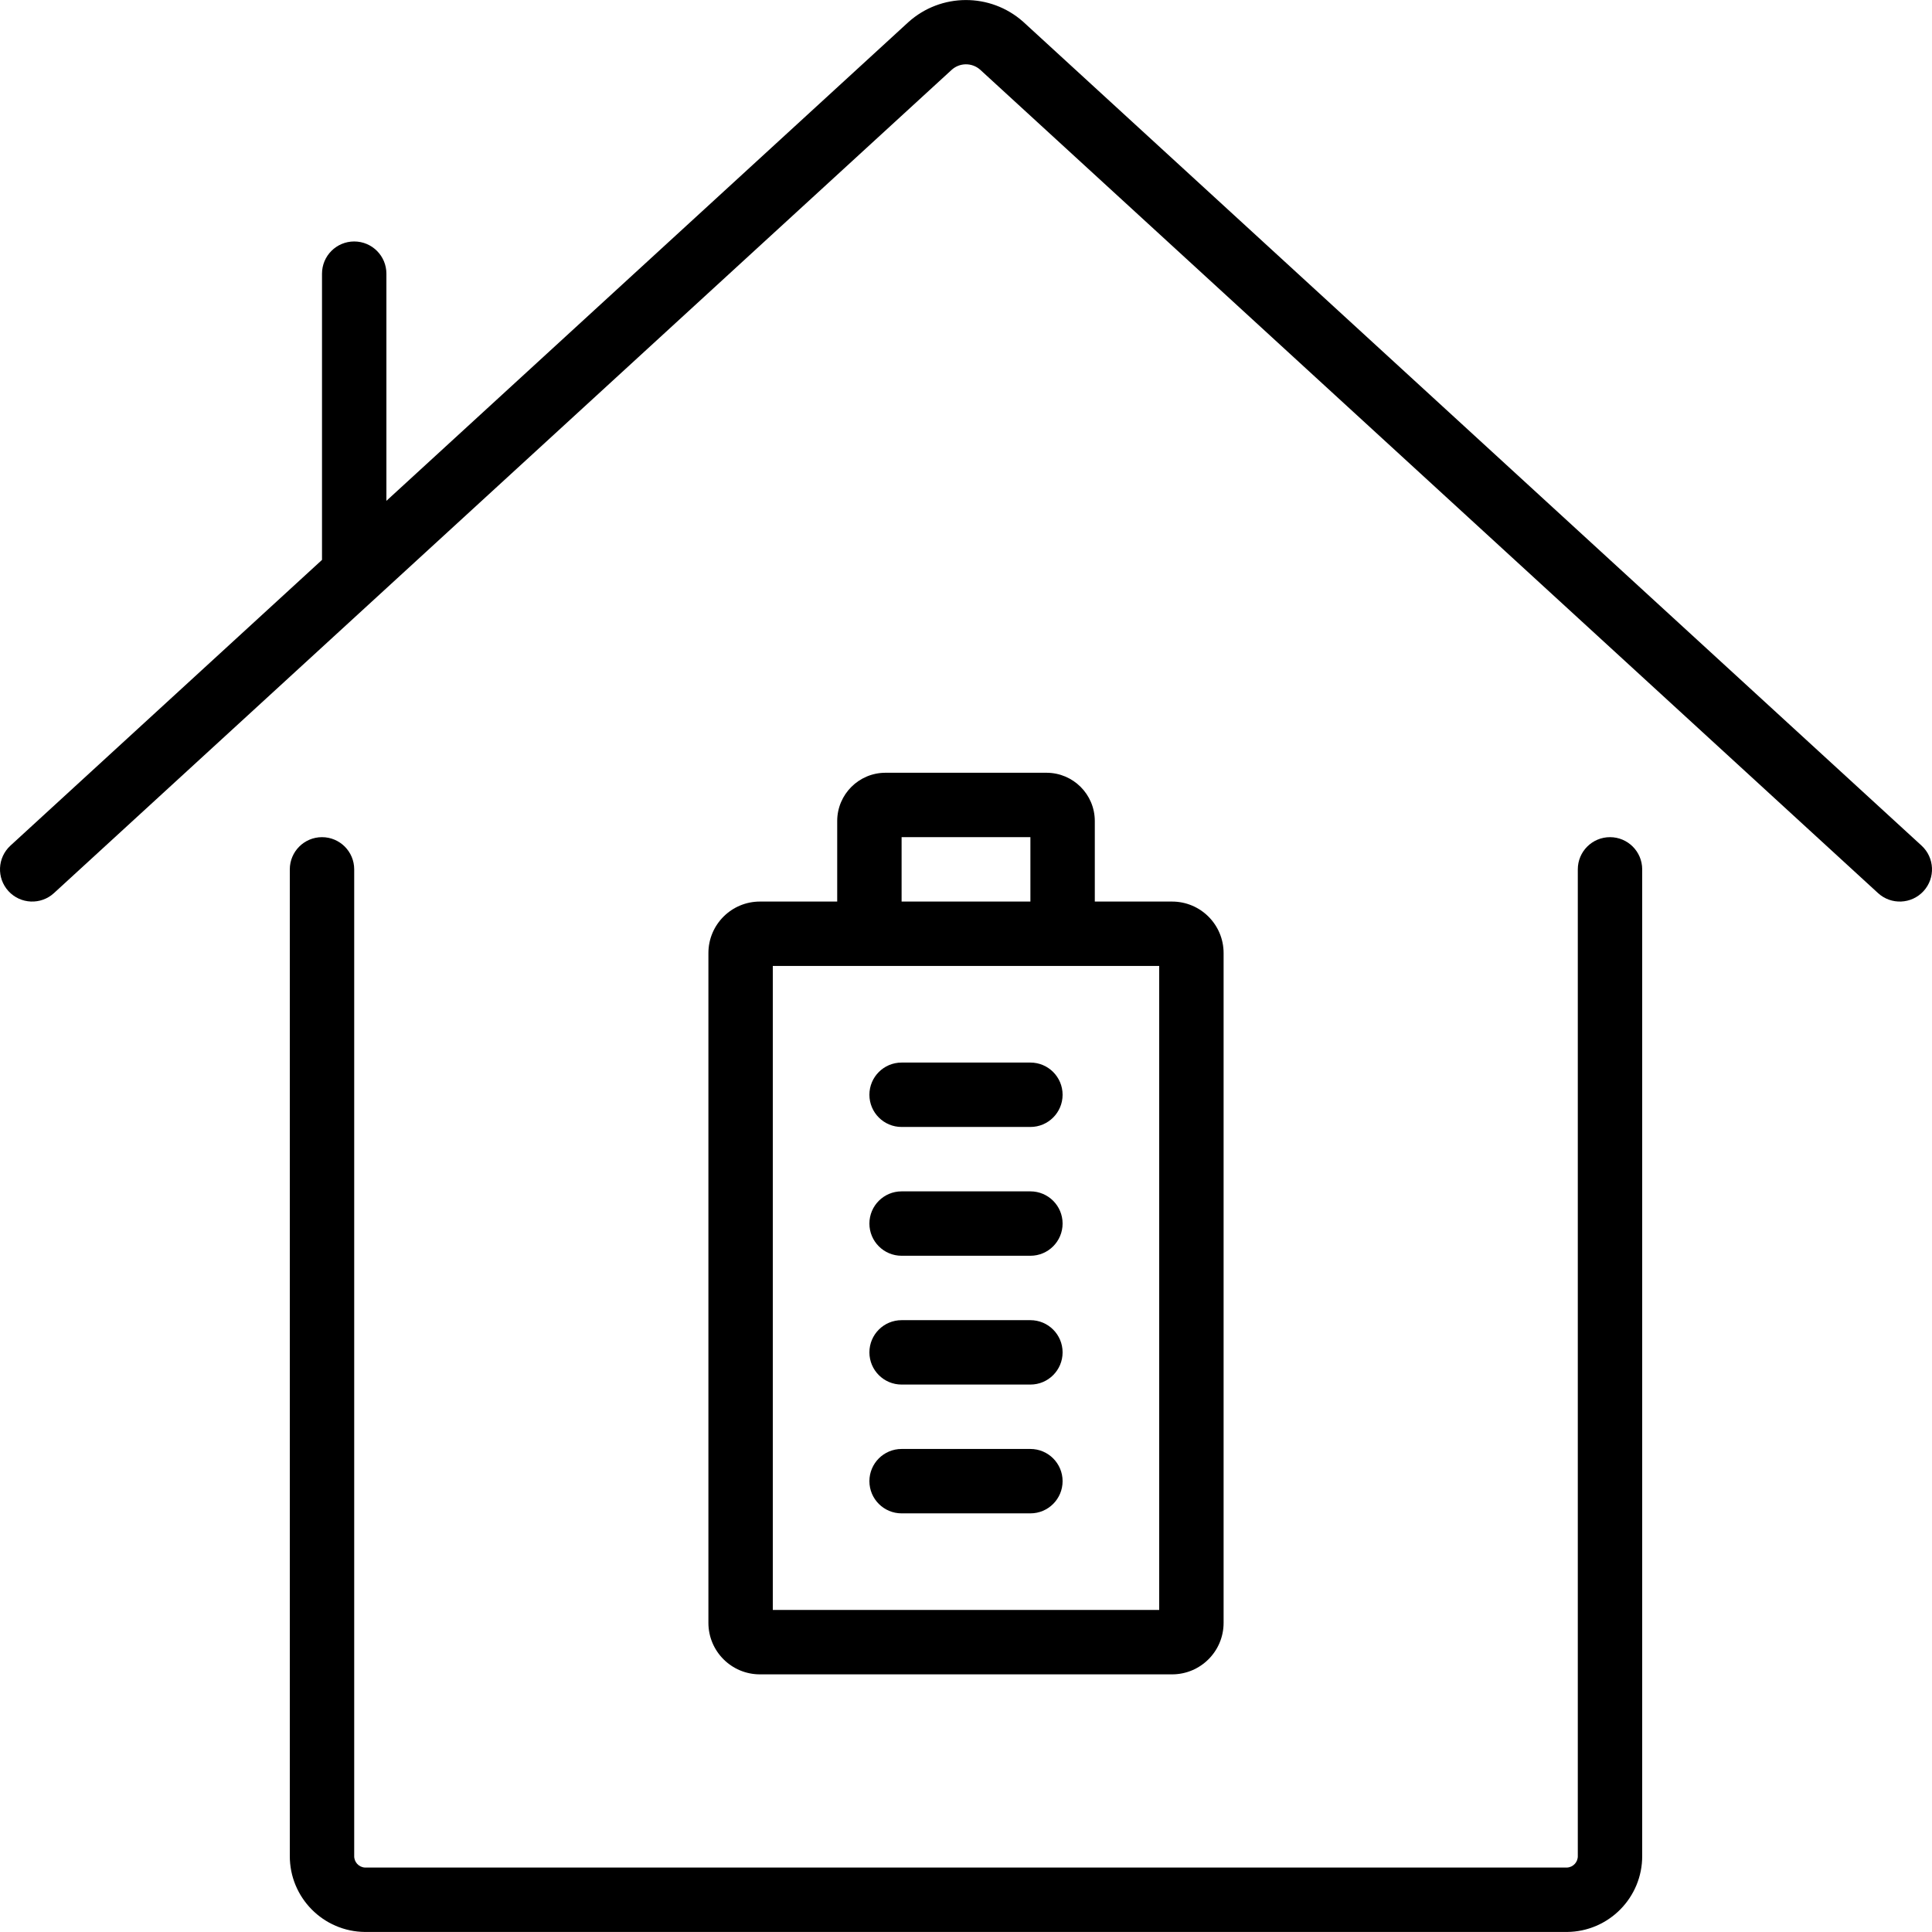 <?xml version="1.0" encoding="iso-8859-1"?>
<!-- Generator: Adobe Illustrator 19.0.0, SVG Export Plug-In . SVG Version: 6.00 Build 0)  -->
<svg version="1.1" id="Capa_1" xmlns="http://www.w3.org/2000/svg" xmlns:xlink="http://www.w3.org/1999/xlink" x="0px" y="0px"
	 viewBox="0 0 512.001 512.001" style="enable-background:new 0 0 512.001 512.001;" xml:space="preserve">
<g>
	<g>
		<g>
			<path d="M509.236,224.101L271.122,5.742c-8.691-7.69-21.769-7.635-30.396,0.128L102.401,132.727V72.524
				c0-4.713-3.821-8.533-8.533-8.533c-4.713,0-8.533,3.82-8.533,8.533v75.853L2.765,224.101c-3.473,3.186-3.706,8.584-0.521,12.058
				c3.186,3.473,8.584,3.706,12.058,0.521L252.109,18.593c2.125-2.011,5.433-2.071,7.629-0.137L497.699,236.68
				c3.473,3.186,8.872,2.953,12.058-0.521C512.942,232.686,512.709,227.287,509.236,224.101z"/>
			<path d="M426.667,221.857c-4.713,0-8.533,3.82-8.533,8.533v261.402c0.067,1.658-1.218,3.058-2.876,3.132H96.743
				c-1.657-0.074-2.943-1.474-2.876-3.132V230.391c0-4.713-3.821-8.533-8.533-8.533s-8.533,3.82-8.533,8.533v261.402
				c-0.057,11.079,8.864,20.114,19.942,20.198h318.515c11.079-0.085,19.999-9.119,19.942-20.198V230.391
				C435.201,225.678,431.38,221.857,426.667,221.857z"/>
			<path d="M277.377,204.79h-42.709c-7.049,0-12.772,5.7-12.8,12.749v21.385h-20.48c-7.541,0-13.653,6.113-13.653,13.653v177.493
				c0,7.541,6.113,13.653,13.653,13.653h109.227c7.541,0,13.653-6.113,13.653-13.653V252.577c0-7.541-6.113-13.653-13.653-13.653
				h-20.48v-21.385C290.106,210.507,284.409,204.814,277.377,204.79z M238.934,221.857h34.133v17.067h-34.133V221.857z
				 M307.201,255.991v170.667h-102.4V255.991H307.201z"/>
			<path d="M238.934,401.057h34.133c4.713,0,8.533-3.821,8.533-8.533c0-4.713-3.821-8.533-8.533-8.533h-34.133
				c-4.713,0-8.533,3.821-8.533,8.533C230.401,397.237,234.221,401.057,238.934,401.057z"/>
			<path d="M238.934,366.924h34.133c4.713,0,8.533-3.82,8.533-8.533s-3.821-8.533-8.533-8.533h-34.133
				c-4.713,0-8.533,3.82-8.533,8.533S234.221,366.924,238.934,366.924z"/>
			<path d="M238.934,332.79h34.133c4.713,0,8.533-3.82,8.533-8.533s-3.821-8.533-8.533-8.533h-34.133
				c-4.713,0-8.533,3.82-8.533,8.533S234.221,332.79,238.934,332.79z"/>
			<path d="M238.934,298.657h34.133c4.713,0,8.533-3.82,8.533-8.533s-3.821-8.533-8.533-8.533h-34.133
				c-4.713,0-8.533,3.82-8.533,8.533S234.221,298.657,238.934,298.657z"/>
		</g>
	</g>
</g>
<g>
</g>
<g>
</g>
<g>
</g>
<g>
</g>
<g>
</g>
<g>
</g>
<g>
</g>
<g>
</g>
<g>
</g>
<g>
</g>
<g>
</g>
<g>
</g>
<g>
</g>
<g>
</g>
<g>
</g>
</svg>
